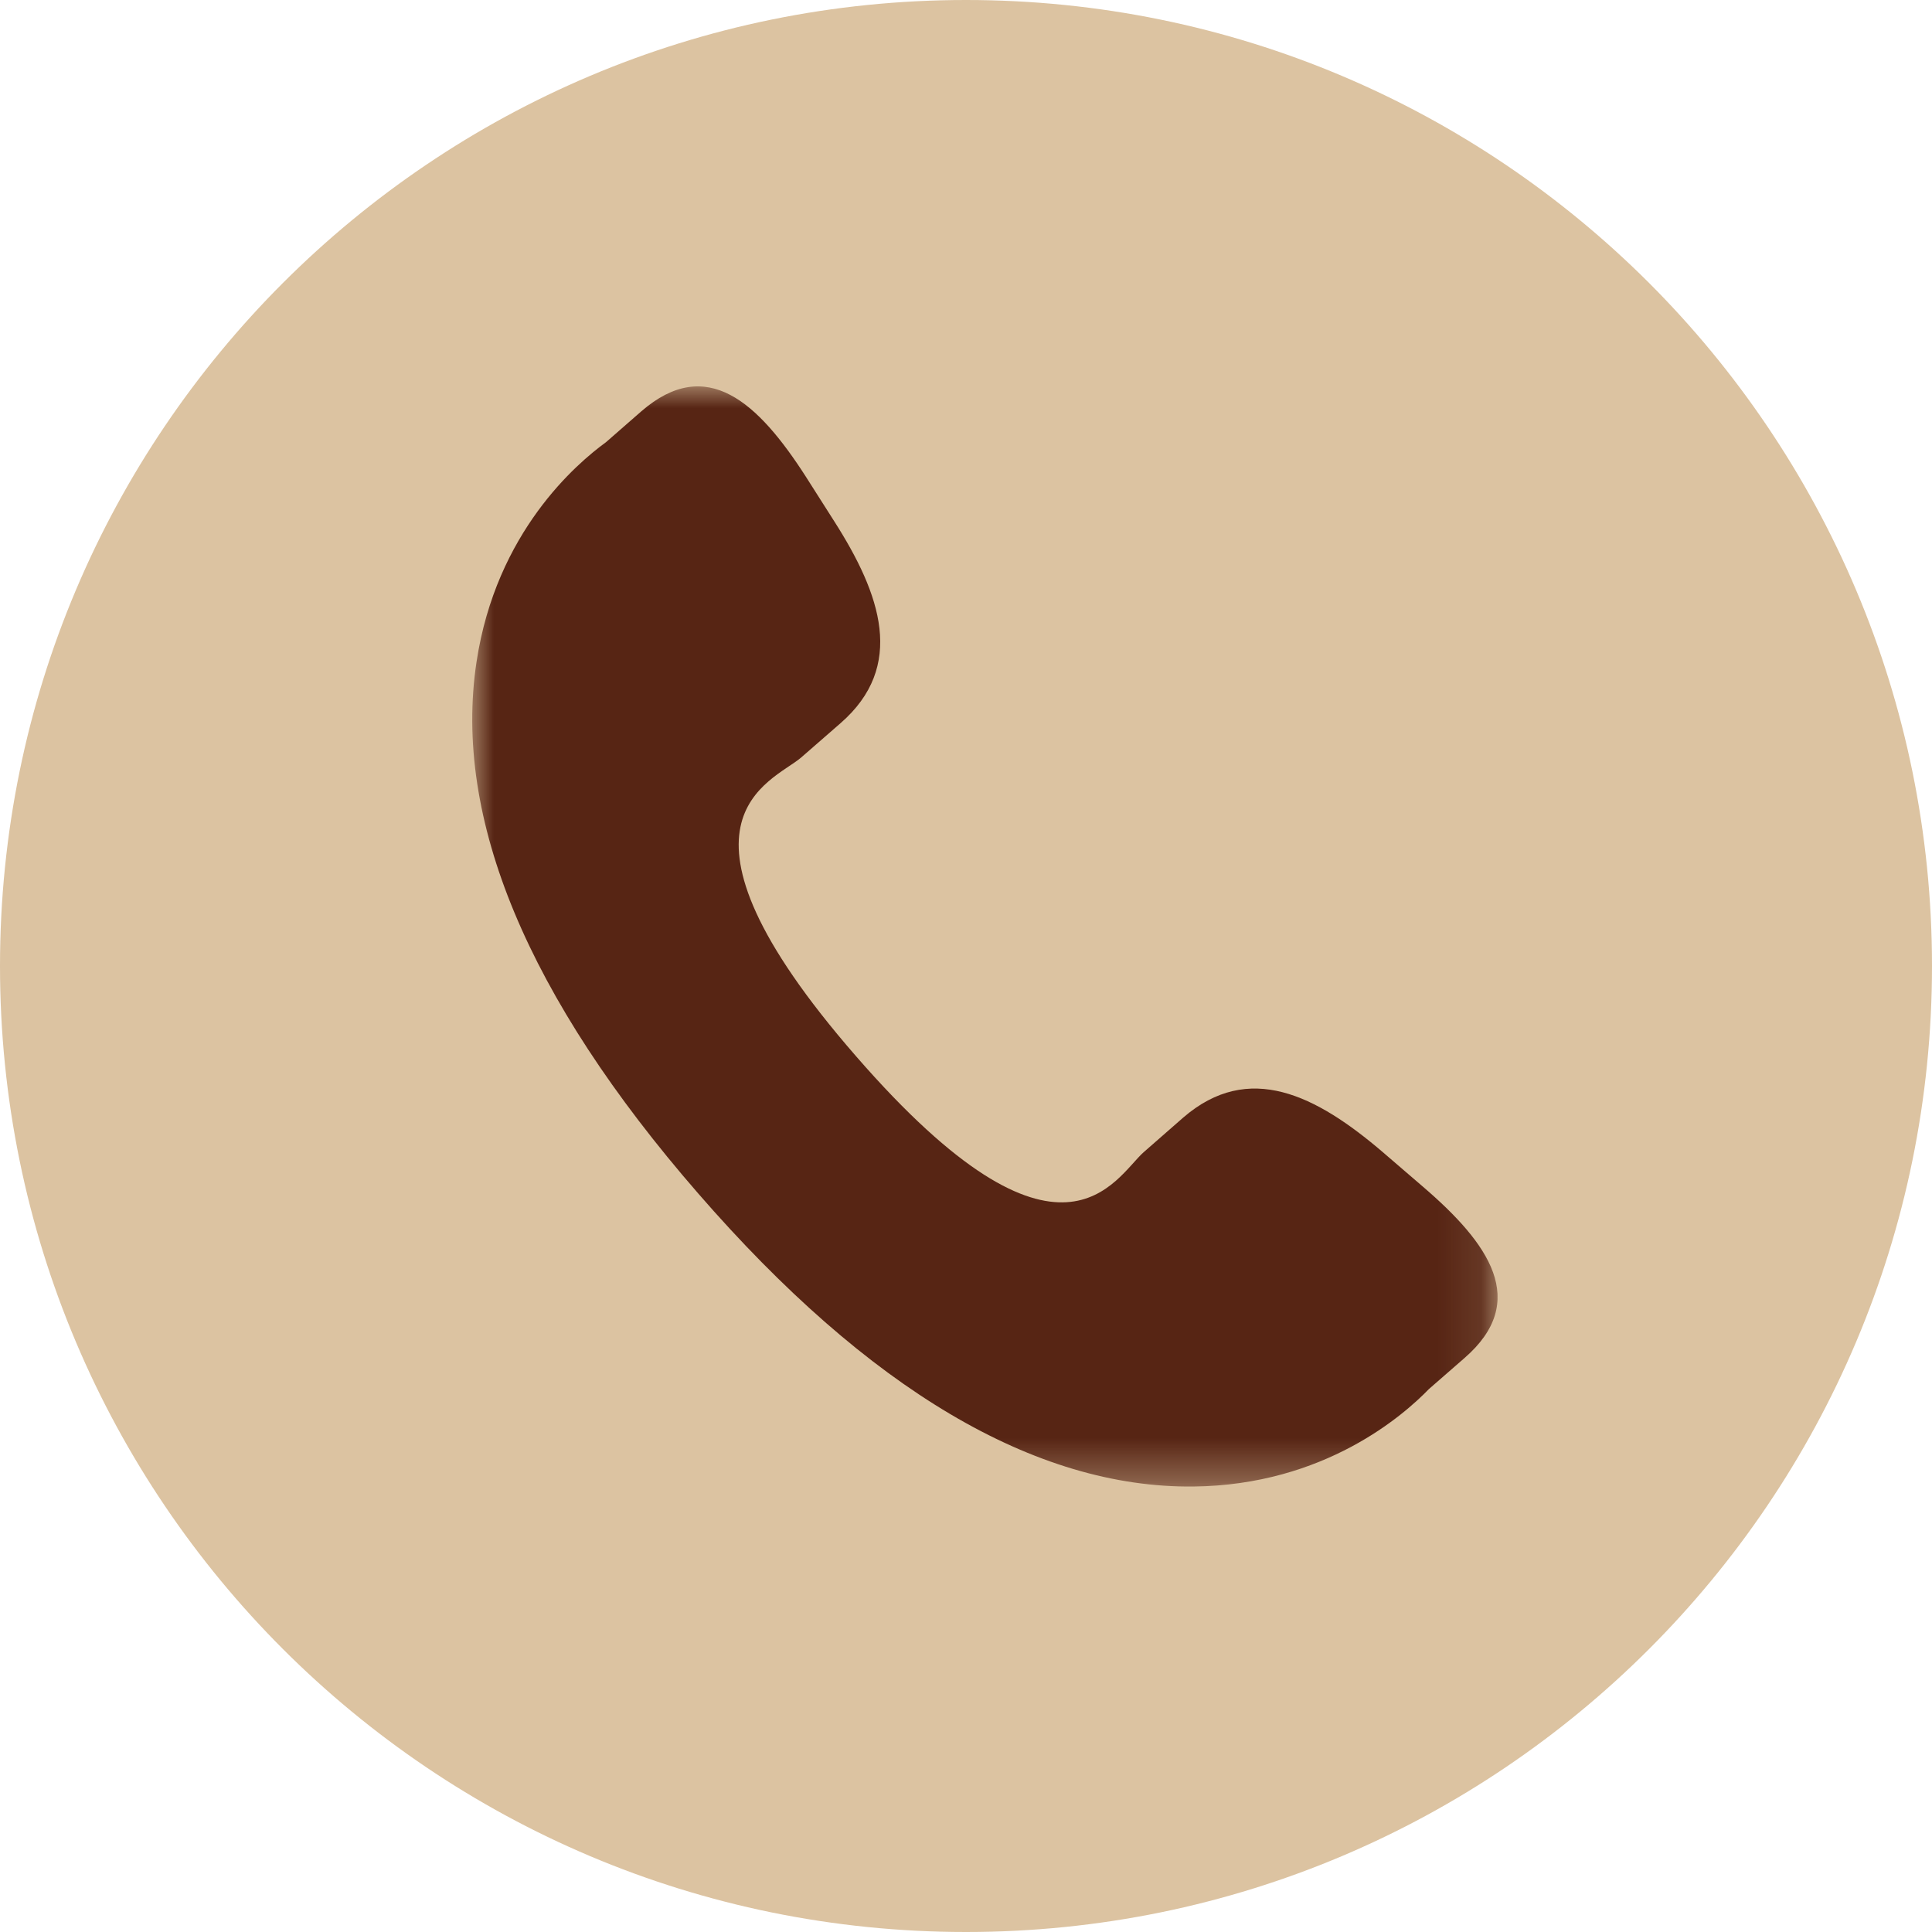 <?xml version="1.0" encoding="UTF-8"?> <svg xmlns="http://www.w3.org/2000/svg" width="45" height="45" viewBox="0 0 45 45" fill="none"><g clip-path="url(#clip0_559_25)"><path d="M45 22.5C45 10.074 34.926 0 22.5 0C10.074 0 0 10.074 0 22.5C0 34.926 10.074 45 22.5 45C34.926 45 45 34.926 45 22.5Z" fill="#DCC3A1"></path><mask id="mask0_559_25" style="mask-type:luminance" maskUnits="userSpaceOnUse" x="11" y="9" width="24" height="26"><path d="M34.882 9H11V34.625H34.882V9Z" fill="white"></path></mask><g mask="url(#mask0_559_25)"><path d="M32.207 26.835C30.659 25.511 29.088 24.709 27.559 26.031L26.646 26.83C25.978 27.41 24.736 30.12 19.934 24.596C15.133 19.079 17.99 18.22 18.659 17.645L19.577 16.845C21.098 15.52 20.524 13.852 19.427 12.135L18.765 11.095C17.663 9.382 16.463 8.257 14.938 9.58L14.114 10.3C13.44 10.791 11.556 12.387 11.099 15.419C10.549 19.057 12.284 23.223 16.259 27.794C20.229 32.367 24.116 34.664 27.798 34.624C30.858 34.591 32.706 32.949 33.284 32.352L34.111 31.631C35.632 30.309 34.687 28.963 33.138 27.636L32.207 26.835Z" fill="#572514"></path></g></g><defs><clipPath id="clip0_559_25"><rect width="45" height="45" fill="white"></rect></clipPath></defs></svg> 